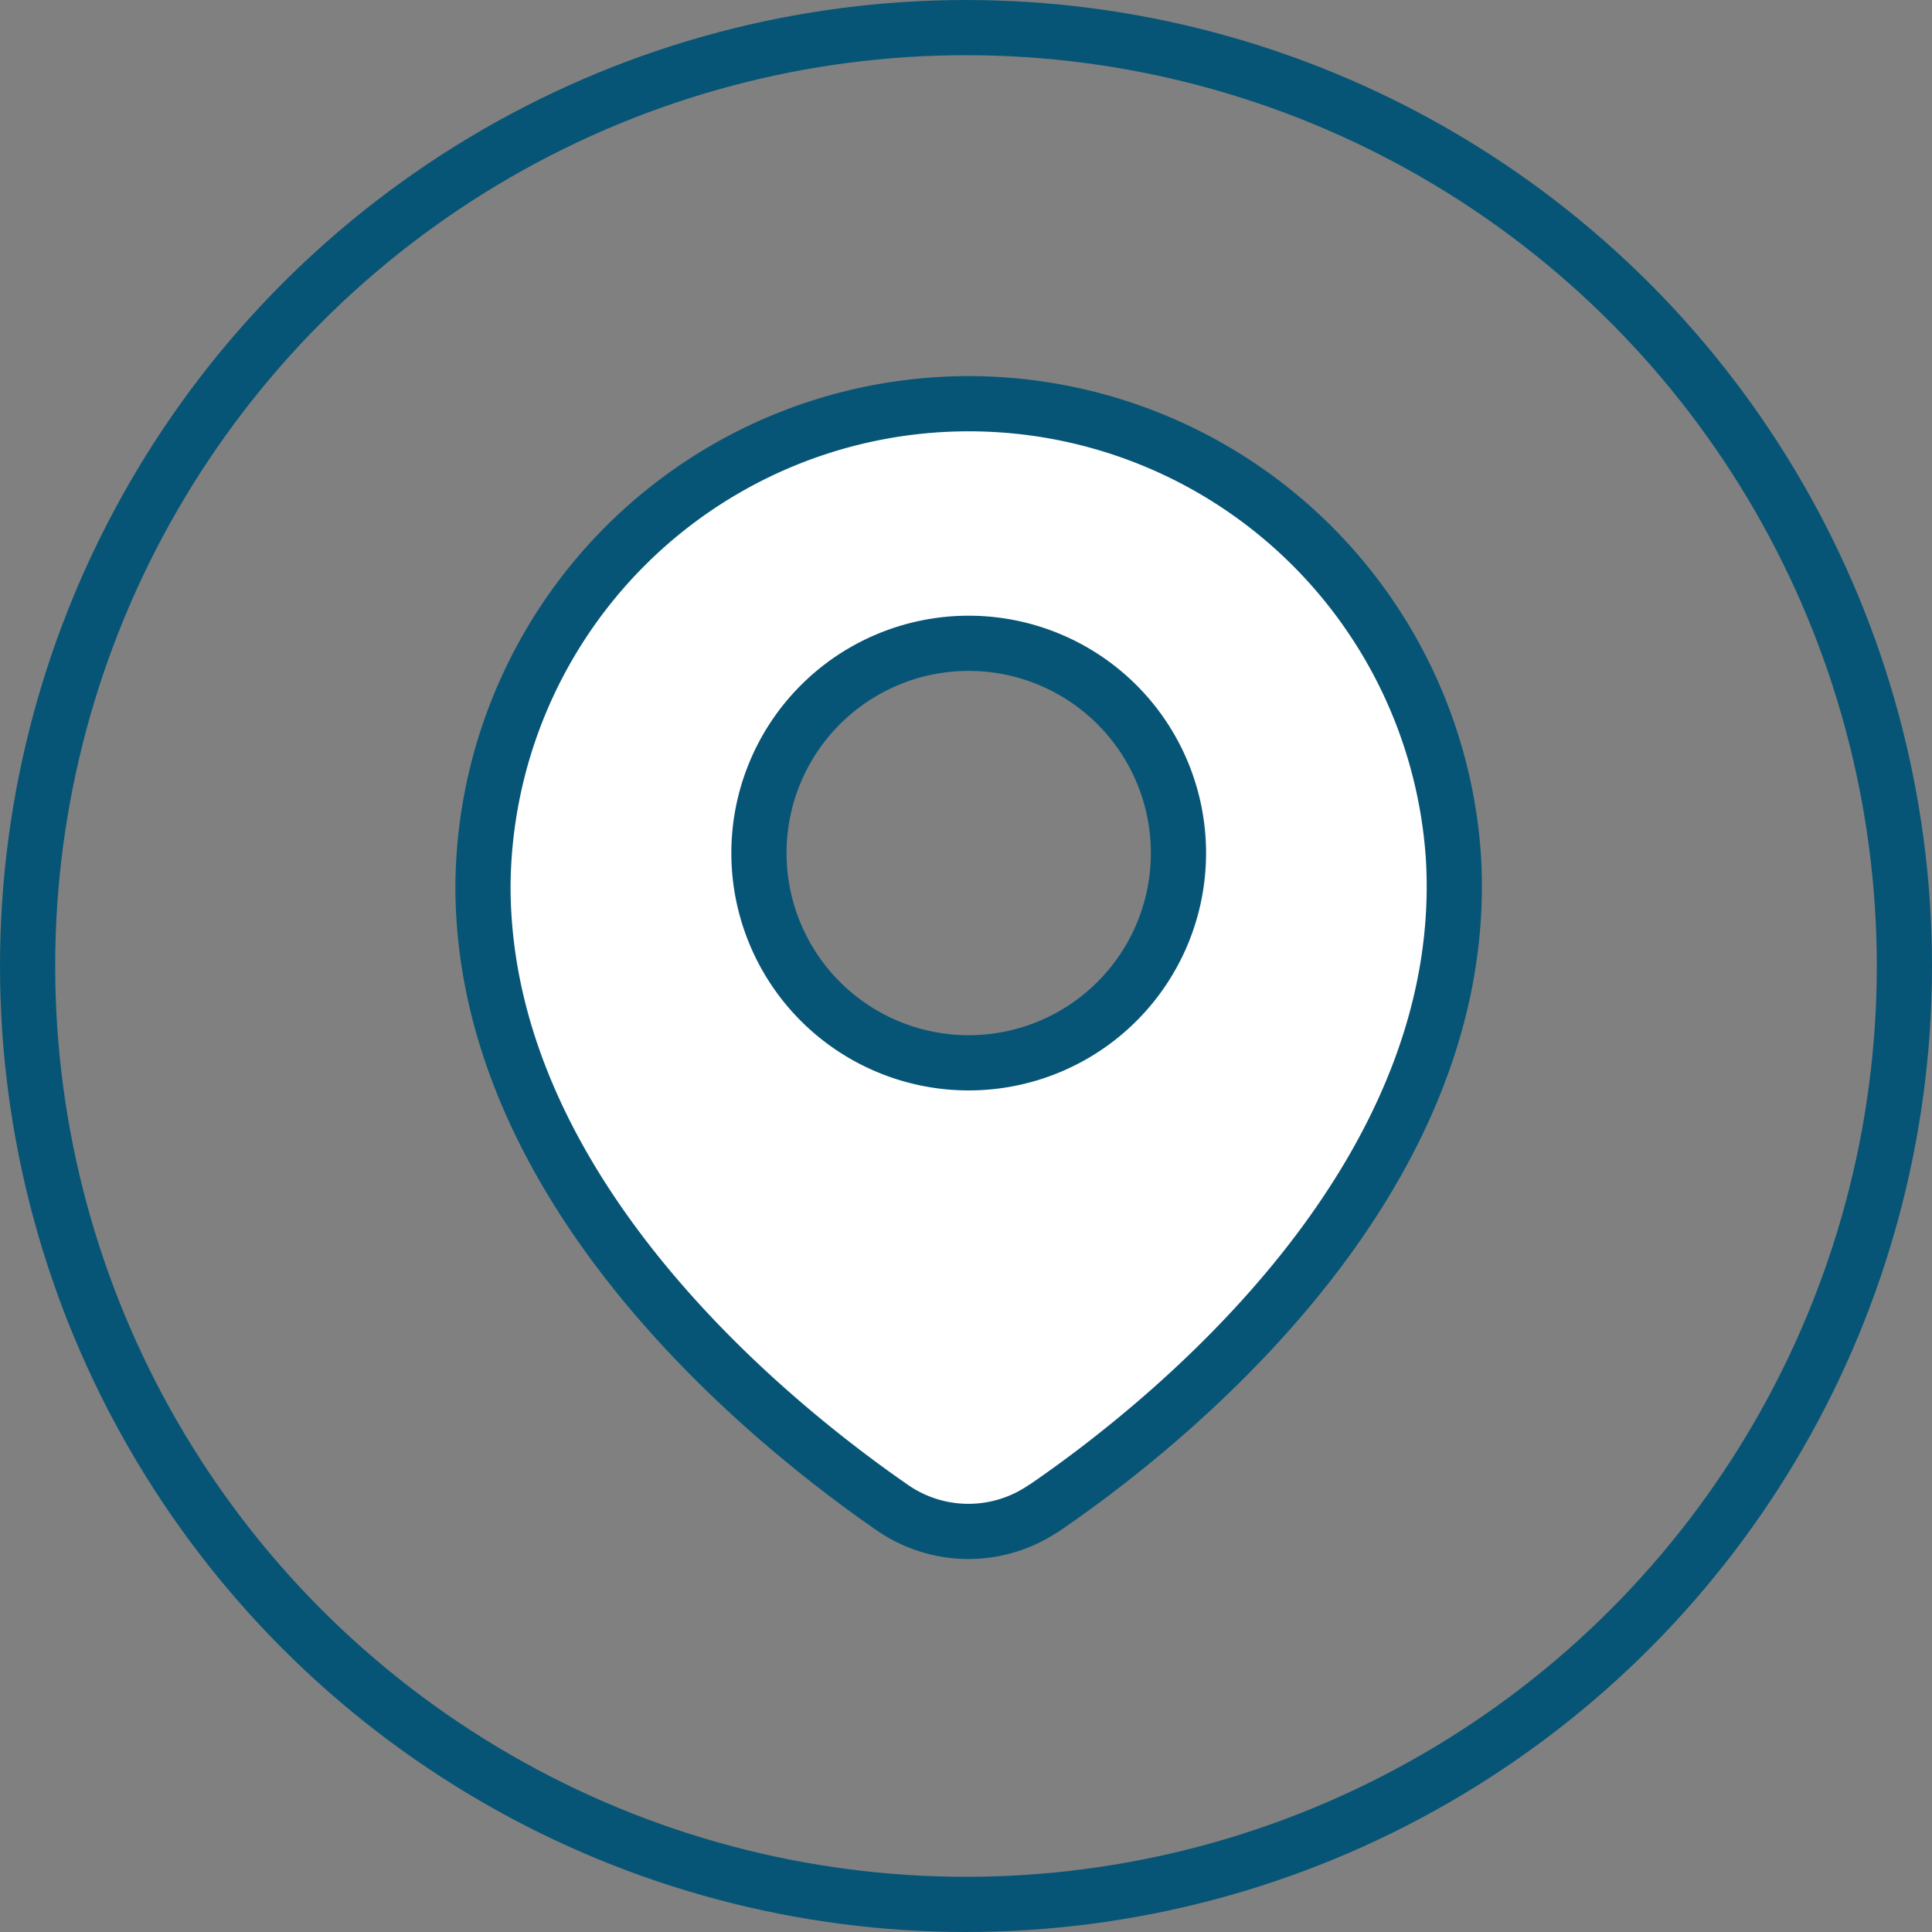 <svg xmlns="http://www.w3.org/2000/svg" width="70" height="70" viewBox="0 0 70 70"><rect x="0" y="0" width="70" height="70" fill="#808080" stroke="none"/><defs><style>.a,.d{fill:none;}.a,.b{stroke:#075576;stroke-width:2px;}.b{fill:#fff;stroke-linecap:round;stroke-linejoin:round;}.c{stroke:none;}</style></defs><g transform="translate(-140 -356)"><g class="a" transform="translate(140 356)"><circle class="c" cx="35" cy="35" r="35"/><circle class="d" cx="35" cy="35" r="34"/></g><path class="b" d="M1454.5,121.486c4.687-3.2,15.525-12,14.854-23.564a17.6,17.6,0,0,0-35.163,1.016c0,11.077,10.4,19.453,14.87,22.541a4.84,4.84,0,0,0,5.439,0ZM1444.19,97.737a7.6,7.6,0,1,1,7.6,7.6h0A7.6,7.6,0,0,1,1444.19,97.737Z" transform="translate(-1276.692 289.171)"/></g></svg>